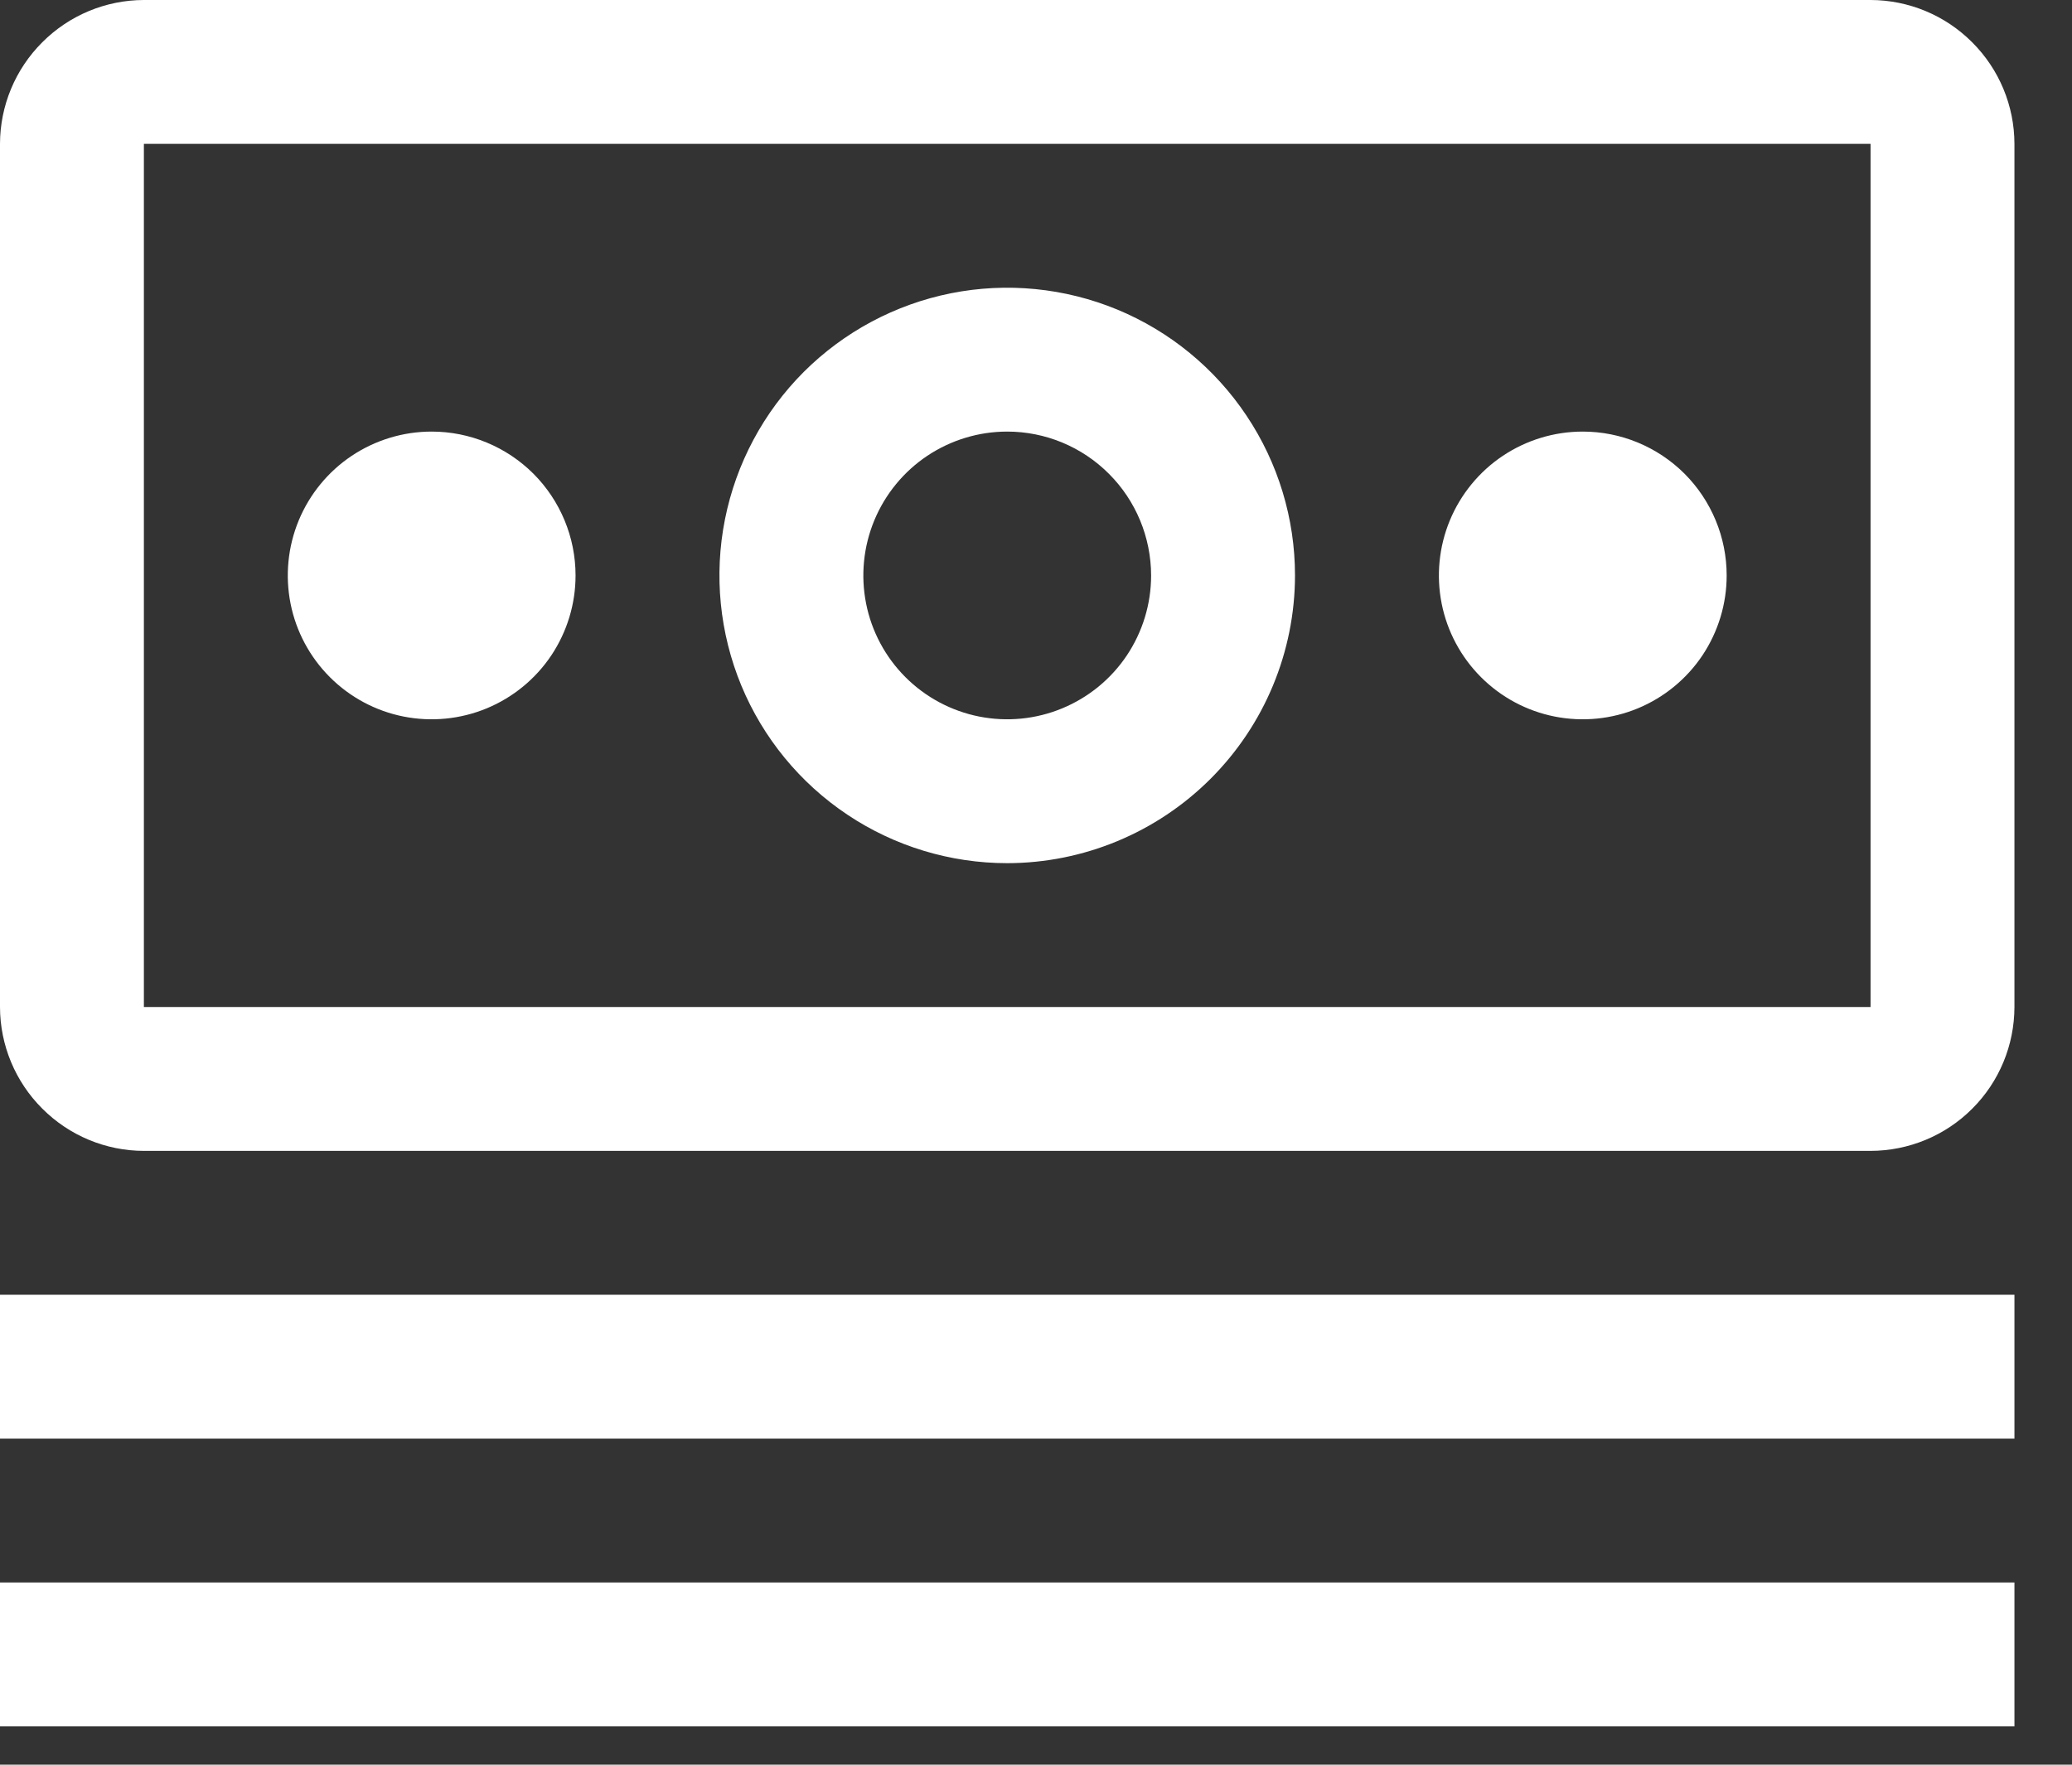 <svg xmlns="http://www.w3.org/2000/svg" fill="none" viewBox="0 0 27 23" height="23" width="27">
<rect x="0" y="0" width="27" height="23" fill="#333333" stroke="none"/>
<path fill="white" d="M26.25 16.875H0V18.75H26.25V16.875Z"></path>
<path fill="white" d="M26.25 20.625H0V22.5H26.25V20.625Z"></path>
<path fill="white" d="M20.625 5.625C20.254 5.625 19.892 5.735 19.583 5.941C19.275 6.147 19.035 6.44 18.893 6.782C18.751 7.125 18.714 7.502 18.786 7.866C18.858 8.23 19.037 8.564 19.299 8.826C19.561 9.088 19.895 9.267 20.259 9.339C20.623 9.411 21 9.374 21.343 9.232C21.685 9.09 21.978 8.85 22.184 8.542C22.39 8.233 22.5 7.871 22.5 7.5C22.5 7.003 22.302 6.526 21.951 6.174C21.599 5.823 21.122 5.625 20.625 5.625Z"></path>
<path fill="white" d="M13.125 11.25C12.383 11.25 11.658 11.03 11.042 10.618C10.425 10.206 9.944 9.62 9.66 8.935C9.377 8.25 9.302 7.496 9.447 6.768C9.592 6.041 9.949 5.373 10.473 4.848C10.998 4.324 11.666 3.967 12.393 3.822C13.121 3.677 13.875 3.752 14.56 4.035C15.245 4.319 15.831 4.8 16.243 5.417C16.655 6.033 16.875 6.758 16.875 7.5C16.874 8.494 16.478 9.447 15.775 10.15C15.072 10.853 14.119 11.249 13.125 11.25ZM13.125 5.625C12.754 5.625 12.392 5.735 12.083 5.941C11.775 6.147 11.535 6.44 11.393 6.782C11.251 7.125 11.214 7.502 11.286 7.866C11.358 8.23 11.537 8.564 11.799 8.826C12.061 9.088 12.396 9.267 12.759 9.339C13.123 9.411 13.5 9.374 13.842 9.232C14.185 9.09 14.478 8.85 14.684 8.542C14.89 8.233 15 7.871 15 7.5C14.999 7.003 14.802 6.526 14.45 6.175C14.099 5.823 13.622 5.625 13.125 5.625Z"></path>
<path fill="white" d="M5.625 5.625C5.254 5.625 4.892 5.735 4.583 5.941C4.275 6.147 4.035 6.44 3.893 6.782C3.751 7.125 3.714 7.502 3.786 7.866C3.858 8.23 4.037 8.564 4.299 8.826C4.561 9.088 4.895 9.267 5.259 9.339C5.623 9.411 6 9.374 6.343 9.232C6.685 9.09 6.978 8.85 7.184 8.542C7.39 8.233 7.5 7.871 7.5 7.5C7.5 7.003 7.302 6.526 6.951 6.174C6.599 5.823 6.122 5.625 5.625 5.625Z"></path>
<path fill="white" d="M24.375 15H1.875C1.378 14.999 0.902 14.801 0.551 14.449C0.199 14.098 0.001 13.622 0 13.125V1.875C0.001 1.378 0.199 0.902 0.551 0.551C0.902 0.199 1.378 0.001 1.875 0H24.375C24.872 0.001 25.348 0.199 25.699 0.551C26.051 0.902 26.249 1.378 26.25 1.875V13.125C26.249 13.622 26.052 14.099 25.7 14.45C25.349 14.802 24.872 14.999 24.375 15ZM24.375 1.875H1.875V13.125H24.375V1.875Z"></path>
</svg>
